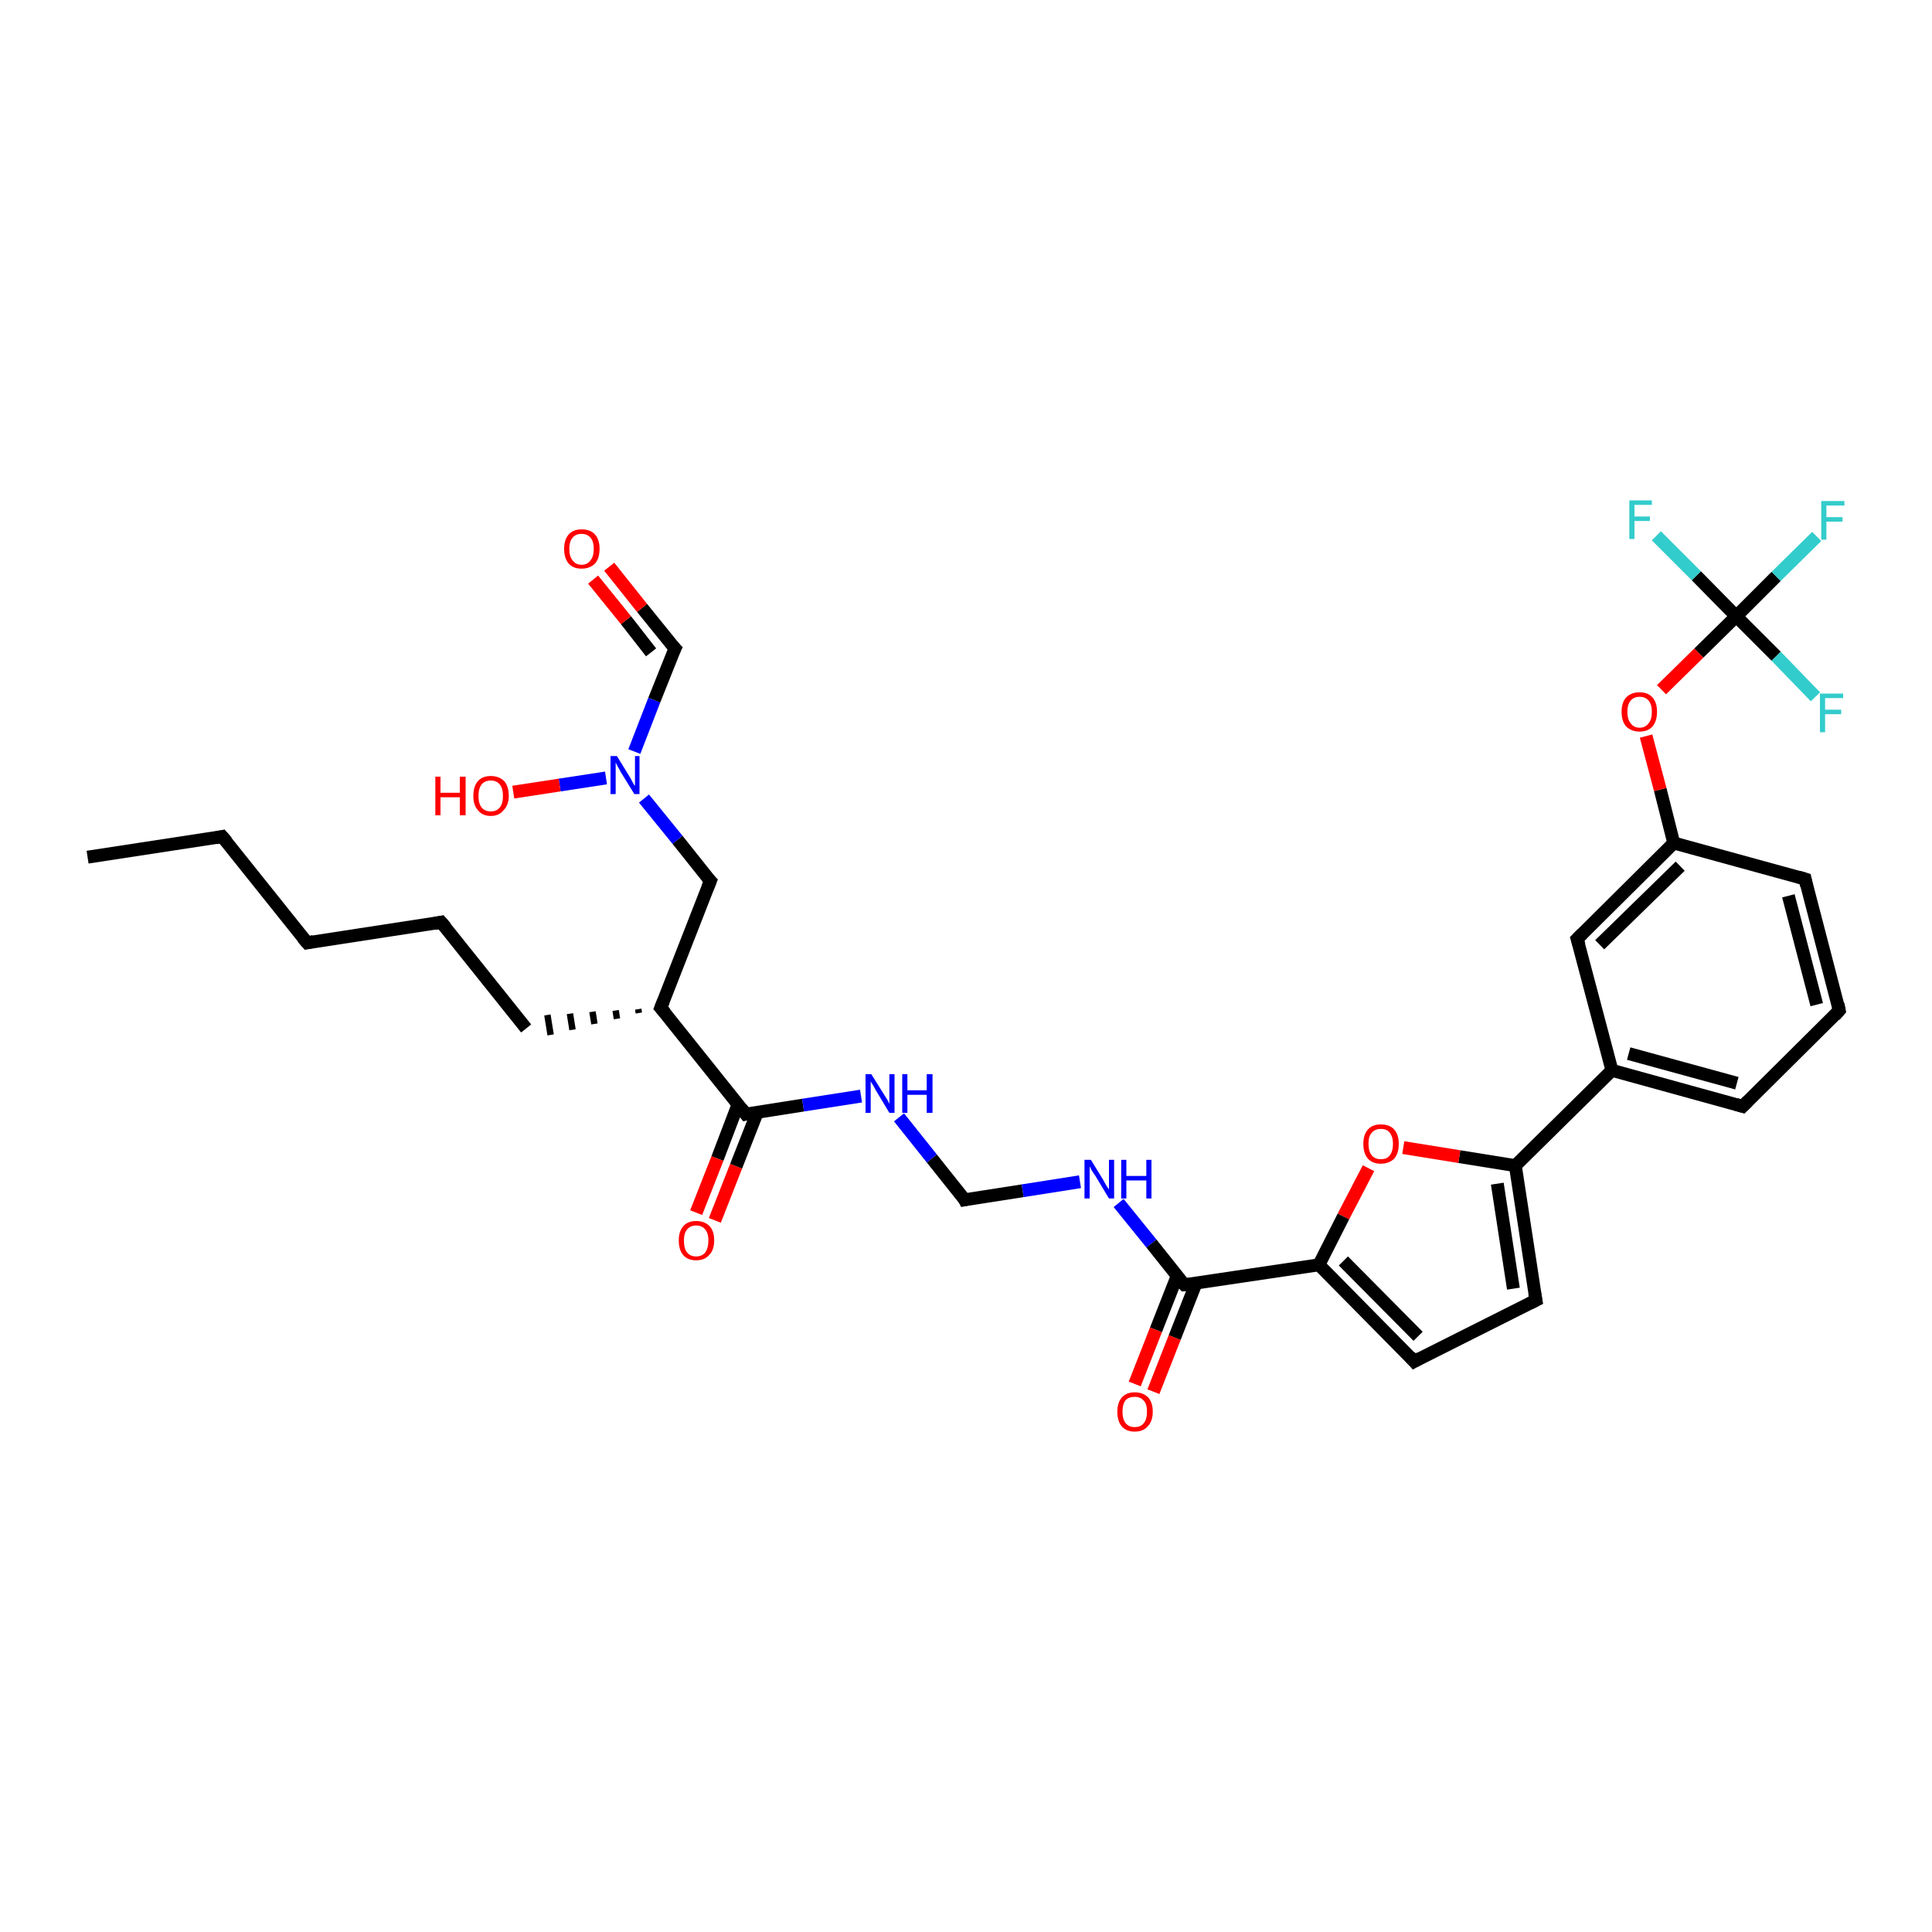 <?xml version='1.0' encoding='iso-8859-1'?>
<svg version='1.1' baseProfile='full'
              xmlns='http://www.w3.org/2000/svg'
                      xmlns:rdkit='http://www.rdkit.org/xml'
                      xmlns:xlink='http://www.w3.org/1999/xlink'
                  xml:space='preserve'
width='300px' height='300px' viewBox='0 0 300 300'>
<!-- END OF HEADER -->
<rect style='opacity:1.0;fill:#FFFFFF;stroke:none' width='300.0' height='300.0' x='0.0' y='0.0'> </rect>
<path class='bond-0 atom-0 atom-1' d='M 13.6,133.1 L 34.5,129.9' style='fill:none;fill-rule:evenodd;stroke:#000000;stroke-width:2.0px;stroke-linecap:butt;stroke-linejoin:miter;stroke-opacity:1' />
<path class='bond-1 atom-1 atom-2' d='M 34.5,129.9 L 47.7,146.4' style='fill:none;fill-rule:evenodd;stroke:#000000;stroke-width:2.0px;stroke-linecap:butt;stroke-linejoin:miter;stroke-opacity:1' />
<path class='bond-2 atom-2 atom-3' d='M 47.7,146.4 L 68.5,143.2' style='fill:none;fill-rule:evenodd;stroke:#000000;stroke-width:2.0px;stroke-linecap:butt;stroke-linejoin:miter;stroke-opacity:1' />
<path class='bond-3 atom-3 atom-4' d='M 68.5,143.2 L 81.7,159.7' style='fill:none;fill-rule:evenodd;stroke:#000000;stroke-width:2.0px;stroke-linecap:butt;stroke-linejoin:miter;stroke-opacity:1' />
<path class='bond-4 atom-5 atom-4' d='M 99.1,156.7 L 99.2,157.3' style='fill:none;fill-rule:evenodd;stroke:#000000;stroke-width:1.0px;stroke-linecap:butt;stroke-linejoin:miter;stroke-opacity:1' />
<path class='bond-4 atom-5 atom-4' d='M 95.6,156.9 L 95.8,158.2' style='fill:none;fill-rule:evenodd;stroke:#000000;stroke-width:1.0px;stroke-linecap:butt;stroke-linejoin:miter;stroke-opacity:1' />
<path class='bond-4 atom-5 atom-4' d='M 92.0,157.1 L 92.3,159.0' style='fill:none;fill-rule:evenodd;stroke:#000000;stroke-width:1.0px;stroke-linecap:butt;stroke-linejoin:miter;stroke-opacity:1' />
<path class='bond-4 atom-5 atom-4' d='M 88.5,157.4 L 88.9,159.9' style='fill:none;fill-rule:evenodd;stroke:#000000;stroke-width:1.0px;stroke-linecap:butt;stroke-linejoin:miter;stroke-opacity:1' />
<path class='bond-4 atom-5 atom-4' d='M 85.0,157.6 L 85.5,160.7' style='fill:none;fill-rule:evenodd;stroke:#000000;stroke-width:1.0px;stroke-linecap:butt;stroke-linejoin:miter;stroke-opacity:1' />
<path class='bond-5 atom-5 atom-6' d='M 102.6,156.5 L 110.3,136.8' style='fill:none;fill-rule:evenodd;stroke:#000000;stroke-width:2.0px;stroke-linecap:butt;stroke-linejoin:miter;stroke-opacity:1' />
<path class='bond-6 atom-6 atom-7' d='M 110.3,136.8 L 105.2,130.4' style='fill:none;fill-rule:evenodd;stroke:#000000;stroke-width:2.0px;stroke-linecap:butt;stroke-linejoin:miter;stroke-opacity:1' />
<path class='bond-6 atom-6 atom-7' d='M 105.2,130.4 L 100.0,124.0' style='fill:none;fill-rule:evenodd;stroke:#0000FF;stroke-width:2.0px;stroke-linecap:butt;stroke-linejoin:miter;stroke-opacity:1' />
<path class='bond-7 atom-7 atom-8' d='M 94.1,120.8 L 86.9,121.9' style='fill:none;fill-rule:evenodd;stroke:#0000FF;stroke-width:2.0px;stroke-linecap:butt;stroke-linejoin:miter;stroke-opacity:1' />
<path class='bond-7 atom-7 atom-8' d='M 86.9,121.9 L 79.7,123.0' style='fill:none;fill-rule:evenodd;stroke:#FF0000;stroke-width:2.0px;stroke-linecap:butt;stroke-linejoin:miter;stroke-opacity:1' />
<path class='bond-8 atom-7 atom-9' d='M 98.5,116.7 L 101.6,108.7' style='fill:none;fill-rule:evenodd;stroke:#0000FF;stroke-width:2.0px;stroke-linecap:butt;stroke-linejoin:miter;stroke-opacity:1' />
<path class='bond-8 atom-7 atom-9' d='M 101.6,108.7 L 104.8,100.7' style='fill:none;fill-rule:evenodd;stroke:#000000;stroke-width:2.0px;stroke-linecap:butt;stroke-linejoin:miter;stroke-opacity:1' />
<path class='bond-9 atom-9 atom-10' d='M 104.8,100.7 L 99.7,94.4' style='fill:none;fill-rule:evenodd;stroke:#000000;stroke-width:2.0px;stroke-linecap:butt;stroke-linejoin:miter;stroke-opacity:1' />
<path class='bond-9 atom-9 atom-10' d='M 99.7,94.4 L 94.6,88.0' style='fill:none;fill-rule:evenodd;stroke:#FF0000;stroke-width:2.0px;stroke-linecap:butt;stroke-linejoin:miter;stroke-opacity:1' />
<path class='bond-9 atom-9 atom-10' d='M 101.1,101.3 L 97.2,96.3' style='fill:none;fill-rule:evenodd;stroke:#000000;stroke-width:2.0px;stroke-linecap:butt;stroke-linejoin:miter;stroke-opacity:1' />
<path class='bond-9 atom-9 atom-10' d='M 97.2,96.3 L 92.1,90.0' style='fill:none;fill-rule:evenodd;stroke:#FF0000;stroke-width:2.0px;stroke-linecap:butt;stroke-linejoin:miter;stroke-opacity:1' />
<path class='bond-10 atom-5 atom-11' d='M 102.6,156.5 L 115.8,173.0' style='fill:none;fill-rule:evenodd;stroke:#000000;stroke-width:2.0px;stroke-linecap:butt;stroke-linejoin:miter;stroke-opacity:1' />
<path class='bond-11 atom-11 atom-12' d='M 114.6,171.5 L 111.4,179.9' style='fill:none;fill-rule:evenodd;stroke:#000000;stroke-width:2.0px;stroke-linecap:butt;stroke-linejoin:miter;stroke-opacity:1' />
<path class='bond-11 atom-11 atom-12' d='M 111.4,179.9 L 108.1,188.3' style='fill:none;fill-rule:evenodd;stroke:#FF0000;stroke-width:2.0px;stroke-linecap:butt;stroke-linejoin:miter;stroke-opacity:1' />
<path class='bond-11 atom-11 atom-12' d='M 117.6,172.7 L 114.3,181.1' style='fill:none;fill-rule:evenodd;stroke:#000000;stroke-width:2.0px;stroke-linecap:butt;stroke-linejoin:miter;stroke-opacity:1' />
<path class='bond-11 atom-11 atom-12' d='M 114.3,181.1 L 111.0,189.5' style='fill:none;fill-rule:evenodd;stroke:#FF0000;stroke-width:2.0px;stroke-linecap:butt;stroke-linejoin:miter;stroke-opacity:1' />
<path class='bond-12 atom-11 atom-13' d='M 115.8,173.0 L 124.7,171.6' style='fill:none;fill-rule:evenodd;stroke:#000000;stroke-width:2.0px;stroke-linecap:butt;stroke-linejoin:miter;stroke-opacity:1' />
<path class='bond-12 atom-11 atom-13' d='M 124.7,171.6 L 133.7,170.2' style='fill:none;fill-rule:evenodd;stroke:#0000FF;stroke-width:2.0px;stroke-linecap:butt;stroke-linejoin:miter;stroke-opacity:1' />
<path class='bond-13 atom-13 atom-14' d='M 139.6,173.5 L 144.7,179.9' style='fill:none;fill-rule:evenodd;stroke:#0000FF;stroke-width:2.0px;stroke-linecap:butt;stroke-linejoin:miter;stroke-opacity:1' />
<path class='bond-13 atom-13 atom-14' d='M 144.7,179.9 L 149.8,186.3' style='fill:none;fill-rule:evenodd;stroke:#000000;stroke-width:2.0px;stroke-linecap:butt;stroke-linejoin:miter;stroke-opacity:1' />
<path class='bond-14 atom-14 atom-15' d='M 149.8,186.3 L 158.8,184.9' style='fill:none;fill-rule:evenodd;stroke:#000000;stroke-width:2.0px;stroke-linecap:butt;stroke-linejoin:miter;stroke-opacity:1' />
<path class='bond-14 atom-14 atom-15' d='M 158.8,184.9 L 167.7,183.5' style='fill:none;fill-rule:evenodd;stroke:#0000FF;stroke-width:2.0px;stroke-linecap:butt;stroke-linejoin:miter;stroke-opacity:1' />
<path class='bond-15 atom-15 atom-16' d='M 173.7,186.8 L 178.8,193.1' style='fill:none;fill-rule:evenodd;stroke:#0000FF;stroke-width:2.0px;stroke-linecap:butt;stroke-linejoin:miter;stroke-opacity:1' />
<path class='bond-15 atom-15 atom-16' d='M 178.8,193.1 L 183.9,199.5' style='fill:none;fill-rule:evenodd;stroke:#000000;stroke-width:2.0px;stroke-linecap:butt;stroke-linejoin:miter;stroke-opacity:1' />
<path class='bond-16 atom-16 atom-17' d='M 182.8,198.1 L 179.5,206.5' style='fill:none;fill-rule:evenodd;stroke:#000000;stroke-width:2.0px;stroke-linecap:butt;stroke-linejoin:miter;stroke-opacity:1' />
<path class='bond-16 atom-16 atom-17' d='M 179.5,206.5 L 176.2,214.9' style='fill:none;fill-rule:evenodd;stroke:#FF0000;stroke-width:2.0px;stroke-linecap:butt;stroke-linejoin:miter;stroke-opacity:1' />
<path class='bond-16 atom-16 atom-17' d='M 185.7,199.3 L 182.4,207.7' style='fill:none;fill-rule:evenodd;stroke:#000000;stroke-width:2.0px;stroke-linecap:butt;stroke-linejoin:miter;stroke-opacity:1' />
<path class='bond-16 atom-16 atom-17' d='M 182.4,207.7 L 179.1,216.1' style='fill:none;fill-rule:evenodd;stroke:#FF0000;stroke-width:2.0px;stroke-linecap:butt;stroke-linejoin:miter;stroke-opacity:1' />
<path class='bond-17 atom-16 atom-18' d='M 183.9,199.5 L 204.8,196.4' style='fill:none;fill-rule:evenodd;stroke:#000000;stroke-width:2.0px;stroke-linecap:butt;stroke-linejoin:miter;stroke-opacity:1' />
<path class='bond-18 atom-18 atom-19' d='M 204.8,196.4 L 219.6,211.4' style='fill:none;fill-rule:evenodd;stroke:#000000;stroke-width:2.0px;stroke-linecap:butt;stroke-linejoin:miter;stroke-opacity:1' />
<path class='bond-18 atom-18 atom-19' d='M 208.6,195.8 L 220.2,207.5' style='fill:none;fill-rule:evenodd;stroke:#000000;stroke-width:2.0px;stroke-linecap:butt;stroke-linejoin:miter;stroke-opacity:1' />
<path class='bond-19 atom-19 atom-20' d='M 219.6,211.4 L 238.5,201.9' style='fill:none;fill-rule:evenodd;stroke:#000000;stroke-width:2.0px;stroke-linecap:butt;stroke-linejoin:miter;stroke-opacity:1' />
<path class='bond-20 atom-20 atom-21' d='M 238.5,201.9 L 235.3,181.0' style='fill:none;fill-rule:evenodd;stroke:#000000;stroke-width:2.0px;stroke-linecap:butt;stroke-linejoin:miter;stroke-opacity:1' />
<path class='bond-20 atom-20 atom-21' d='M 235.0,200.1 L 232.5,183.8' style='fill:none;fill-rule:evenodd;stroke:#000000;stroke-width:2.0px;stroke-linecap:butt;stroke-linejoin:miter;stroke-opacity:1' />
<path class='bond-21 atom-21 atom-22' d='M 235.3,181.0 L 250.3,166.2' style='fill:none;fill-rule:evenodd;stroke:#000000;stroke-width:2.0px;stroke-linecap:butt;stroke-linejoin:miter;stroke-opacity:1' />
<path class='bond-22 atom-22 atom-23' d='M 250.3,166.2 L 270.6,171.8' style='fill:none;fill-rule:evenodd;stroke:#000000;stroke-width:2.0px;stroke-linecap:butt;stroke-linejoin:miter;stroke-opacity:1' />
<path class='bond-22 atom-22 atom-23' d='M 252.9,163.6 L 269.7,168.2' style='fill:none;fill-rule:evenodd;stroke:#000000;stroke-width:2.0px;stroke-linecap:butt;stroke-linejoin:miter;stroke-opacity:1' />
<path class='bond-23 atom-23 atom-24' d='M 270.6,171.8 L 285.6,156.9' style='fill:none;fill-rule:evenodd;stroke:#000000;stroke-width:2.0px;stroke-linecap:butt;stroke-linejoin:miter;stroke-opacity:1' />
<path class='bond-24 atom-24 atom-25' d='M 285.6,156.9 L 280.3,136.5' style='fill:none;fill-rule:evenodd;stroke:#000000;stroke-width:2.0px;stroke-linecap:butt;stroke-linejoin:miter;stroke-opacity:1' />
<path class='bond-24 atom-24 atom-25' d='M 282.1,156.0 L 277.7,139.1' style='fill:none;fill-rule:evenodd;stroke:#000000;stroke-width:2.0px;stroke-linecap:butt;stroke-linejoin:miter;stroke-opacity:1' />
<path class='bond-25 atom-25 atom-26' d='M 280.3,136.5 L 259.9,130.9' style='fill:none;fill-rule:evenodd;stroke:#000000;stroke-width:2.0px;stroke-linecap:butt;stroke-linejoin:miter;stroke-opacity:1' />
<path class='bond-26 atom-26 atom-27' d='M 259.9,130.9 L 257.8,122.6' style='fill:none;fill-rule:evenodd;stroke:#000000;stroke-width:2.0px;stroke-linecap:butt;stroke-linejoin:miter;stroke-opacity:1' />
<path class='bond-26 atom-26 atom-27' d='M 257.8,122.6 L 255.6,114.3' style='fill:none;fill-rule:evenodd;stroke:#FF0000;stroke-width:2.0px;stroke-linecap:butt;stroke-linejoin:miter;stroke-opacity:1' />
<path class='bond-27 atom-27 atom-28' d='M 258.0,107.1 L 263.8,101.4' style='fill:none;fill-rule:evenodd;stroke:#FF0000;stroke-width:2.0px;stroke-linecap:butt;stroke-linejoin:miter;stroke-opacity:1' />
<path class='bond-27 atom-27 atom-28' d='M 263.8,101.4 L 269.6,95.7' style='fill:none;fill-rule:evenodd;stroke:#000000;stroke-width:2.0px;stroke-linecap:butt;stroke-linejoin:miter;stroke-opacity:1' />
<path class='bond-28 atom-28 atom-29' d='M 269.6,95.7 L 275.8,89.5' style='fill:none;fill-rule:evenodd;stroke:#000000;stroke-width:2.0px;stroke-linecap:butt;stroke-linejoin:miter;stroke-opacity:1' />
<path class='bond-28 atom-28 atom-29' d='M 275.8,89.5 L 282.1,83.3' style='fill:none;fill-rule:evenodd;stroke:#33CCCC;stroke-width:2.0px;stroke-linecap:butt;stroke-linejoin:miter;stroke-opacity:1' />
<path class='bond-29 atom-28 atom-30' d='M 269.6,95.7 L 263.4,89.4' style='fill:none;fill-rule:evenodd;stroke:#000000;stroke-width:2.0px;stroke-linecap:butt;stroke-linejoin:miter;stroke-opacity:1' />
<path class='bond-29 atom-28 atom-30' d='M 263.4,89.4 L 257.2,83.2' style='fill:none;fill-rule:evenodd;stroke:#33CCCC;stroke-width:2.0px;stroke-linecap:butt;stroke-linejoin:miter;stroke-opacity:1' />
<path class='bond-30 atom-28 atom-31' d='M 269.6,95.7 L 275.8,101.9' style='fill:none;fill-rule:evenodd;stroke:#000000;stroke-width:2.0px;stroke-linecap:butt;stroke-linejoin:miter;stroke-opacity:1' />
<path class='bond-30 atom-28 atom-31' d='M 275.8,101.9 L 281.9,108.2' style='fill:none;fill-rule:evenodd;stroke:#33CCCC;stroke-width:2.0px;stroke-linecap:butt;stroke-linejoin:miter;stroke-opacity:1' />
<path class='bond-31 atom-26 atom-32' d='M 259.9,130.9 L 244.9,145.8' style='fill:none;fill-rule:evenodd;stroke:#000000;stroke-width:2.0px;stroke-linecap:butt;stroke-linejoin:miter;stroke-opacity:1' />
<path class='bond-31 atom-26 atom-32' d='M 260.9,134.5 L 248.4,146.7' style='fill:none;fill-rule:evenodd;stroke:#000000;stroke-width:2.0px;stroke-linecap:butt;stroke-linejoin:miter;stroke-opacity:1' />
<path class='bond-32 atom-21 atom-33' d='M 235.3,181.0 L 226.6,179.6' style='fill:none;fill-rule:evenodd;stroke:#000000;stroke-width:2.0px;stroke-linecap:butt;stroke-linejoin:miter;stroke-opacity:1' />
<path class='bond-32 atom-21 atom-33' d='M 226.6,179.6 L 217.9,178.2' style='fill:none;fill-rule:evenodd;stroke:#FF0000;stroke-width:2.0px;stroke-linecap:butt;stroke-linejoin:miter;stroke-opacity:1' />
<path class='bond-33 atom-33 atom-18' d='M 212.5,181.4 L 208.6,188.9' style='fill:none;fill-rule:evenodd;stroke:#FF0000;stroke-width:2.0px;stroke-linecap:butt;stroke-linejoin:miter;stroke-opacity:1' />
<path class='bond-33 atom-33 atom-18' d='M 208.6,188.9 L 204.8,196.4' style='fill:none;fill-rule:evenodd;stroke:#000000;stroke-width:2.0px;stroke-linecap:butt;stroke-linejoin:miter;stroke-opacity:1' />
<path class='bond-34 atom-32 atom-22' d='M 244.9,145.8 L 250.3,166.2' style='fill:none;fill-rule:evenodd;stroke:#000000;stroke-width:2.0px;stroke-linecap:butt;stroke-linejoin:miter;stroke-opacity:1' />
<path d='M 33.5,130.1 L 34.5,129.9 L 35.2,130.7' style='fill:none;stroke:#000000;stroke-width:2.0px;stroke-linecap:butt;stroke-linejoin:miter;stroke-opacity:1;' />
<path d='M 47.0,145.6 L 47.7,146.4 L 48.7,146.2' style='fill:none;stroke:#000000;stroke-width:2.0px;stroke-linecap:butt;stroke-linejoin:miter;stroke-opacity:1;' />
<path d='M 67.5,143.4 L 68.5,143.2 L 69.2,144.0' style='fill:none;stroke:#000000;stroke-width:2.0px;stroke-linecap:butt;stroke-linejoin:miter;stroke-opacity:1;' />
<path d='M 103.0,155.5 L 102.6,156.5 L 103.3,157.3' style='fill:none;stroke:#000000;stroke-width:2.0px;stroke-linecap:butt;stroke-linejoin:miter;stroke-opacity:1;' />
<path d='M 109.9,137.8 L 110.3,136.8 L 110.0,136.5' style='fill:none;stroke:#000000;stroke-width:2.0px;stroke-linecap:butt;stroke-linejoin:miter;stroke-opacity:1;' />
<path d='M 104.6,101.1 L 104.8,100.7 L 104.5,100.4' style='fill:none;stroke:#000000;stroke-width:2.0px;stroke-linecap:butt;stroke-linejoin:miter;stroke-opacity:1;' />
<path d='M 115.1,172.1 L 115.8,173.0 L 116.2,172.9' style='fill:none;stroke:#000000;stroke-width:2.0px;stroke-linecap:butt;stroke-linejoin:miter;stroke-opacity:1;' />
<path d='M 149.6,185.9 L 149.8,186.3 L 150.3,186.2' style='fill:none;stroke:#000000;stroke-width:2.0px;stroke-linecap:butt;stroke-linejoin:miter;stroke-opacity:1;' />
<path d='M 183.6,199.2 L 183.9,199.5 L 184.9,199.4' style='fill:none;stroke:#000000;stroke-width:2.0px;stroke-linecap:butt;stroke-linejoin:miter;stroke-opacity:1;' />
<path d='M 218.9,210.6 L 219.6,211.4 L 220.5,210.9' style='fill:none;stroke:#000000;stroke-width:2.0px;stroke-linecap:butt;stroke-linejoin:miter;stroke-opacity:1;' />
<path d='M 237.5,202.4 L 238.5,201.9 L 238.3,200.8' style='fill:none;stroke:#000000;stroke-width:2.0px;stroke-linecap:butt;stroke-linejoin:miter;stroke-opacity:1;' />
<path d='M 269.6,171.5 L 270.6,171.8 L 271.4,171.0' style='fill:none;stroke:#000000;stroke-width:2.0px;stroke-linecap:butt;stroke-linejoin:miter;stroke-opacity:1;' />
<path d='M 284.9,157.7 L 285.6,156.9 L 285.4,155.9' style='fill:none;stroke:#000000;stroke-width:2.0px;stroke-linecap:butt;stroke-linejoin:miter;stroke-opacity:1;' />
<path d='M 280.5,137.5 L 280.3,136.5 L 279.3,136.2' style='fill:none;stroke:#000000;stroke-width:2.0px;stroke-linecap:butt;stroke-linejoin:miter;stroke-opacity:1;' />
<path d='M 245.7,145.0 L 244.9,145.8 L 245.2,146.8' style='fill:none;stroke:#000000;stroke-width:2.0px;stroke-linecap:butt;stroke-linejoin:miter;stroke-opacity:1;' />
<path class='atom-7' d='M 95.8 117.4
L 97.7 120.5
Q 97.9 120.8, 98.2 121.4
Q 98.5 122.0, 98.6 122.0
L 98.6 117.4
L 99.3 117.4
L 99.3 123.3
L 98.5 123.3
L 96.4 119.9
Q 96.2 119.5, 95.9 119.0
Q 95.7 118.6, 95.6 118.4
L 95.6 123.3
L 94.8 123.3
L 94.8 117.4
L 95.8 117.4
' fill='#0000FF'/>
<path class='atom-8' d='M 67.6 120.6
L 68.4 120.6
L 68.4 123.1
L 71.4 123.1
L 71.4 120.6
L 72.3 120.6
L 72.3 126.6
L 71.4 126.6
L 71.4 123.8
L 68.4 123.8
L 68.4 126.6
L 67.6 126.6
L 67.6 120.6
' fill='#FF0000'/>
<path class='atom-8' d='M 73.5 123.6
Q 73.5 122.1, 74.2 121.3
Q 74.9 120.5, 76.2 120.5
Q 77.5 120.5, 78.3 121.3
Q 79.0 122.1, 79.0 123.6
Q 79.0 125.0, 78.2 125.8
Q 77.5 126.7, 76.2 126.7
Q 74.9 126.7, 74.2 125.8
Q 73.5 125.0, 73.5 123.6
M 76.2 126.0
Q 77.1 126.0, 77.6 125.4
Q 78.1 124.8, 78.1 123.6
Q 78.1 122.4, 77.6 121.8
Q 77.1 121.2, 76.2 121.2
Q 75.3 121.2, 74.8 121.8
Q 74.3 122.4, 74.3 123.6
Q 74.3 124.8, 74.8 125.4
Q 75.3 126.0, 76.2 126.0
' fill='#FF0000'/>
<path class='atom-10' d='M 87.6 85.2
Q 87.6 83.8, 88.3 83.0
Q 89.0 82.2, 90.3 82.2
Q 91.7 82.2, 92.4 83.0
Q 93.1 83.8, 93.1 85.2
Q 93.1 86.7, 92.4 87.5
Q 91.6 88.3, 90.3 88.3
Q 89.0 88.3, 88.3 87.5
Q 87.6 86.7, 87.6 85.2
M 90.3 87.7
Q 91.2 87.7, 91.7 87.0
Q 92.2 86.4, 92.2 85.2
Q 92.2 84.1, 91.7 83.5
Q 91.2 82.9, 90.3 82.9
Q 89.4 82.9, 88.9 83.5
Q 88.4 84.1, 88.4 85.2
Q 88.4 86.4, 88.9 87.0
Q 89.4 87.7, 90.3 87.7
' fill='#FF0000'/>
<path class='atom-12' d='M 105.4 192.6
Q 105.4 191.2, 106.1 190.4
Q 106.8 189.6, 108.1 189.6
Q 109.4 189.6, 110.2 190.4
Q 110.9 191.2, 110.9 192.6
Q 110.9 194.1, 110.1 194.9
Q 109.4 195.7, 108.1 195.7
Q 106.8 195.7, 106.1 194.9
Q 105.4 194.1, 105.4 192.6
M 108.1 195.1
Q 109.0 195.1, 109.5 194.5
Q 110.0 193.8, 110.0 192.6
Q 110.0 191.5, 109.5 190.9
Q 109.0 190.3, 108.1 190.3
Q 107.2 190.3, 106.7 190.9
Q 106.2 191.5, 106.2 192.6
Q 106.2 193.9, 106.7 194.5
Q 107.2 195.1, 108.1 195.1
' fill='#FF0000'/>
<path class='atom-13' d='M 135.3 166.8
L 137.3 170.0
Q 137.5 170.3, 137.8 170.8
Q 138.1 171.4, 138.1 171.4
L 138.1 166.8
L 138.9 166.8
L 138.9 172.8
L 138.1 172.8
L 136.0 169.3
Q 135.8 168.9, 135.5 168.4
Q 135.2 168.0, 135.2 167.8
L 135.2 172.8
L 134.4 172.8
L 134.4 166.8
L 135.3 166.8
' fill='#0000FF'/>
<path class='atom-13' d='M 140.1 166.8
L 140.9 166.8
L 140.9 169.3
L 143.9 169.3
L 143.9 166.8
L 144.8 166.8
L 144.8 172.8
L 143.9 172.8
L 143.9 170.0
L 140.9 170.0
L 140.9 172.8
L 140.1 172.8
L 140.1 166.8
' fill='#0000FF'/>
<path class='atom-15' d='M 169.4 180.1
L 171.3 183.2
Q 171.5 183.6, 171.8 184.1
Q 172.2 184.7, 172.2 184.7
L 172.2 180.1
L 173.0 180.1
L 173.0 186.1
L 172.2 186.1
L 170.1 182.6
Q 169.8 182.2, 169.5 181.7
Q 169.3 181.3, 169.2 181.1
L 169.2 186.1
L 168.4 186.1
L 168.4 180.1
L 169.4 180.1
' fill='#0000FF'/>
<path class='atom-15' d='M 174.1 180.1
L 174.9 180.1
L 174.9 182.6
L 178.0 182.6
L 178.0 180.1
L 178.8 180.1
L 178.8 186.1
L 178.0 186.1
L 178.0 183.3
L 174.9 183.3
L 174.9 186.1
L 174.1 186.1
L 174.1 180.1
' fill='#0000FF'/>
<path class='atom-17' d='M 173.5 219.2
Q 173.5 217.8, 174.2 217.0
Q 174.9 216.2, 176.2 216.2
Q 177.5 216.2, 178.3 217.0
Q 179.0 217.8, 179.0 219.2
Q 179.0 220.7, 178.2 221.5
Q 177.5 222.3, 176.2 222.3
Q 174.9 222.3, 174.2 221.5
Q 173.5 220.7, 173.5 219.2
M 176.2 221.6
Q 177.1 221.6, 177.6 221.0
Q 178.1 220.4, 178.1 219.2
Q 178.1 218.0, 177.6 217.5
Q 177.1 216.9, 176.2 216.9
Q 175.3 216.9, 174.8 217.4
Q 174.3 218.0, 174.3 219.2
Q 174.3 220.4, 174.8 221.0
Q 175.3 221.6, 176.2 221.6
' fill='#FF0000'/>
<path class='atom-27' d='M 251.8 110.5
Q 251.8 109.1, 252.5 108.3
Q 253.3 107.5, 254.6 107.5
Q 255.9 107.5, 256.6 108.3
Q 257.3 109.1, 257.3 110.5
Q 257.3 112.0, 256.6 112.8
Q 255.9 113.6, 254.6 113.6
Q 253.3 113.6, 252.5 112.8
Q 251.8 112.0, 251.8 110.5
M 254.6 113.0
Q 255.5 113.0, 256.0 112.3
Q 256.5 111.7, 256.5 110.5
Q 256.5 109.4, 256.0 108.8
Q 255.5 108.2, 254.6 108.2
Q 253.7 108.2, 253.2 108.8
Q 252.7 109.4, 252.7 110.5
Q 252.7 111.7, 253.2 112.3
Q 253.7 113.0, 254.6 113.0
' fill='#FF0000'/>
<path class='atom-29' d='M 282.8 77.8
L 286.4 77.8
L 286.4 78.5
L 283.6 78.5
L 283.6 80.3
L 286.1 80.3
L 286.1 81.0
L 283.6 81.0
L 283.6 83.8
L 282.8 83.8
L 282.8 77.8
' fill='#33CCCC'/>
<path class='atom-30' d='M 253.0 77.7
L 256.5 77.7
L 256.5 78.4
L 253.8 78.4
L 253.8 80.2
L 256.2 80.2
L 256.2 80.9
L 253.8 80.9
L 253.8 83.7
L 253.0 83.7
L 253.0 77.7
' fill='#33CCCC'/>
<path class='atom-31' d='M 282.6 107.7
L 286.2 107.7
L 286.2 108.4
L 283.4 108.4
L 283.4 110.2
L 285.9 110.2
L 285.9 110.9
L 283.4 110.9
L 283.4 113.7
L 282.6 113.7
L 282.6 107.7
' fill='#33CCCC'/>
<path class='atom-33' d='M 211.7 177.6
Q 211.7 176.2, 212.4 175.4
Q 213.1 174.6, 214.4 174.6
Q 215.8 174.6, 216.5 175.4
Q 217.2 176.2, 217.2 177.6
Q 217.2 179.1, 216.5 179.9
Q 215.7 180.7, 214.4 180.7
Q 213.1 180.7, 212.4 179.9
Q 211.7 179.1, 211.7 177.6
M 214.4 180.0
Q 215.4 180.0, 215.8 179.4
Q 216.3 178.8, 216.3 177.6
Q 216.3 176.5, 215.8 175.9
Q 215.4 175.3, 214.4 175.3
Q 213.5 175.3, 213.0 175.9
Q 212.5 176.4, 212.5 177.6
Q 212.5 178.8, 213.0 179.4
Q 213.5 180.0, 214.4 180.0
' fill='#FF0000'/>
</svg>
